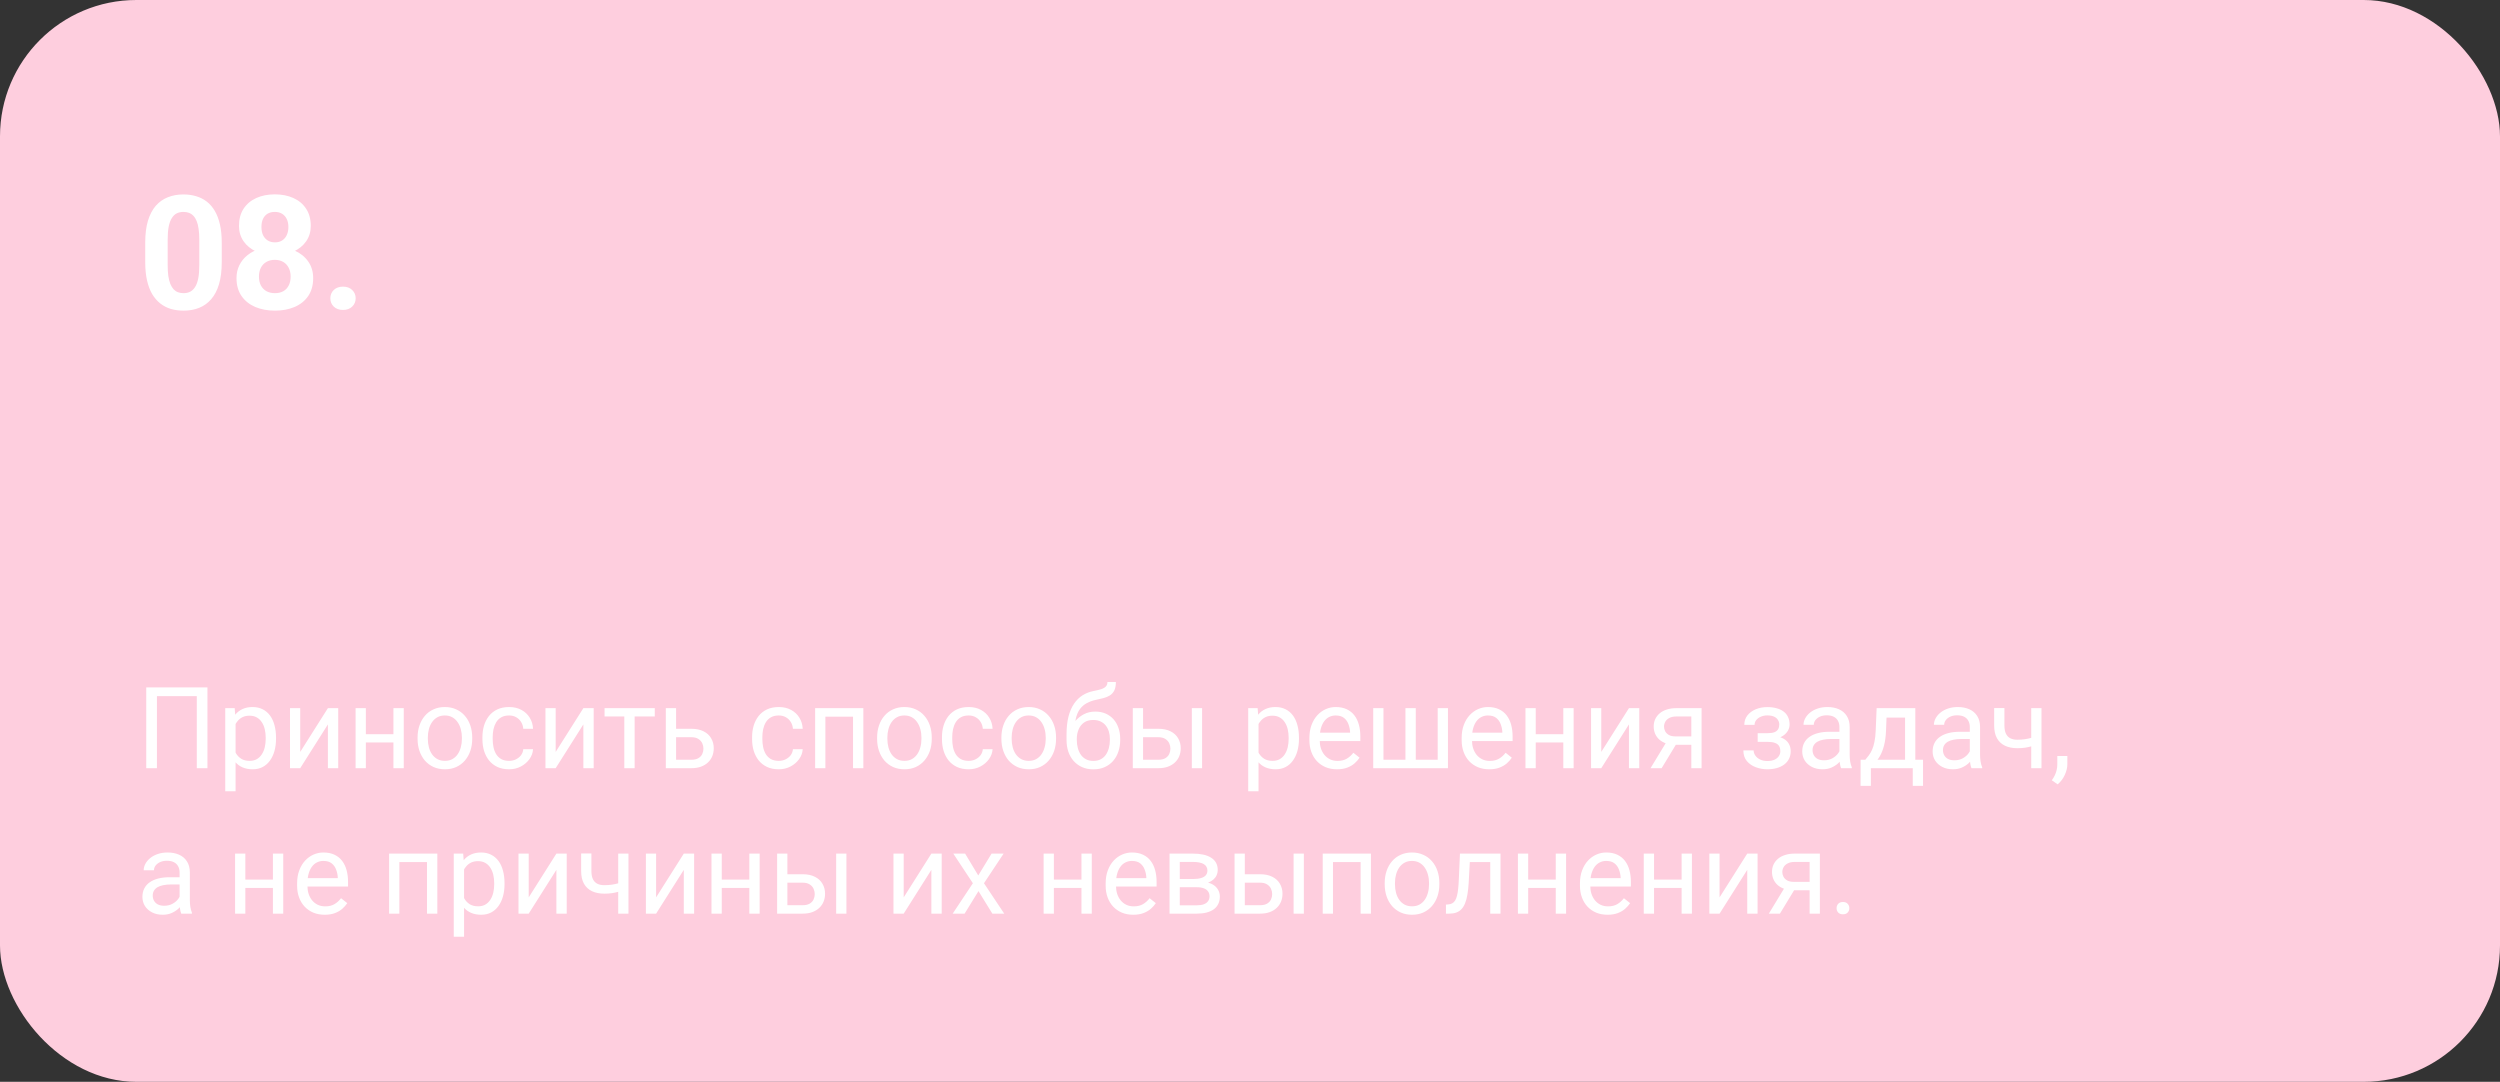 <?xml version="1.0" encoding="UTF-8"?> <svg xmlns="http://www.w3.org/2000/svg" width="550" height="238" viewBox="0 0 550 238" fill="none"><rect x="0" y="0" width="550" height="238" fill="#333333" stroke="none"/> <rect width="550" height="238" rx="30" fill="#FECEDE"></rect> <path d="M48.784 53.371V57.678C48.784 59.546 48.584 61.158 48.185 62.514C47.787 63.859 47.211 64.964 46.459 65.83C45.719 66.684 44.836 67.316 43.81 67.727C42.785 68.137 41.646 68.342 40.393 68.342C39.39 68.342 38.456 68.216 37.59 67.966C36.724 67.704 35.944 67.299 35.248 66.752C34.565 66.206 33.972 65.516 33.471 64.685C32.981 63.842 32.605 62.839 32.343 61.677C32.081 60.515 31.95 59.182 31.95 57.678V53.371C31.95 51.503 32.15 49.902 32.548 48.569C32.959 47.224 33.534 46.125 34.274 45.27C35.026 44.416 35.915 43.789 36.94 43.391C37.966 42.98 39.105 42.775 40.358 42.775C41.361 42.775 42.29 42.906 43.144 43.169C44.01 43.419 44.79 43.812 45.485 44.348C46.18 44.883 46.773 45.572 47.263 46.416C47.753 47.247 48.129 48.244 48.391 49.406C48.653 50.557 48.784 51.879 48.784 53.371ZM43.845 58.327V52.705C43.845 51.804 43.794 51.018 43.691 50.346C43.6 49.674 43.457 49.104 43.264 48.637C43.07 48.159 42.831 47.771 42.546 47.475C42.261 47.179 41.936 46.962 41.572 46.826C41.207 46.689 40.803 46.621 40.358 46.621C39.8 46.621 39.304 46.729 38.872 46.945C38.45 47.162 38.091 47.509 37.795 47.988C37.499 48.455 37.271 49.081 37.111 49.868C36.963 50.642 36.889 51.588 36.889 52.705V58.327C36.889 59.227 36.935 60.019 37.026 60.703C37.128 61.386 37.276 61.973 37.47 62.463C37.675 62.941 37.915 63.334 38.188 63.642C38.473 63.938 38.797 64.155 39.162 64.291C39.538 64.428 39.948 64.497 40.393 64.497C40.94 64.497 41.424 64.388 41.845 64.172C42.278 63.944 42.643 63.591 42.939 63.112C43.247 62.622 43.474 61.984 43.623 61.198C43.771 60.412 43.845 59.455 43.845 58.327ZM68.898 61.181C68.898 62.742 68.534 64.058 67.805 65.129C67.076 66.189 66.073 66.992 64.797 67.539C63.532 68.074 62.097 68.342 60.49 68.342C58.884 68.342 57.443 68.074 56.166 67.539C54.891 66.992 53.882 66.189 53.142 65.129C52.401 64.058 52.031 62.742 52.031 61.181C52.031 60.133 52.242 59.187 52.663 58.344C53.085 57.49 53.671 56.761 54.423 56.157C55.187 55.541 56.081 55.074 57.106 54.755C58.132 54.425 59.248 54.26 60.456 54.26C62.074 54.26 63.521 54.545 64.797 55.114C66.073 55.684 67.076 56.487 67.805 57.524C68.534 58.561 68.898 59.78 68.898 61.181ZM63.942 60.856C63.942 60.093 63.794 59.438 63.498 58.891C63.213 58.333 62.809 57.906 62.285 57.609C61.761 57.313 61.151 57.165 60.456 57.165C59.761 57.165 59.151 57.313 58.627 57.609C58.103 57.906 57.693 58.333 57.397 58.891C57.112 59.438 56.97 60.093 56.97 60.856C56.97 61.608 57.112 62.258 57.397 62.805C57.693 63.352 58.103 63.773 58.627 64.069C59.163 64.354 59.784 64.497 60.49 64.497C61.197 64.497 61.806 64.354 62.319 64.069C62.843 63.773 63.242 63.352 63.515 62.805C63.8 62.258 63.942 61.608 63.942 60.856ZM68.369 49.714C68.369 50.978 68.033 52.101 67.36 53.081C66.688 54.049 65.754 54.807 64.558 55.353C63.373 55.9 62.017 56.174 60.49 56.174C58.952 56.174 57.585 55.9 56.389 55.353C55.192 54.807 54.258 54.049 53.586 53.081C52.914 52.101 52.578 50.978 52.578 49.714C52.578 48.21 52.914 46.945 53.586 45.92C54.27 44.883 55.204 44.097 56.389 43.562C57.585 43.026 58.941 42.758 60.456 42.758C61.994 42.758 63.356 43.026 64.54 43.562C65.737 44.097 66.671 44.883 67.343 45.92C68.027 46.945 68.369 48.21 68.369 49.714ZM63.447 49.936C63.447 49.264 63.327 48.683 63.088 48.193C62.849 47.692 62.507 47.304 62.062 47.031C61.63 46.757 61.094 46.621 60.456 46.621C59.841 46.621 59.311 46.752 58.867 47.014C58.434 47.276 58.098 47.657 57.858 48.159C57.63 48.649 57.517 49.241 57.517 49.936C57.517 50.608 57.63 51.201 57.858 51.713C58.098 52.215 58.44 52.608 58.884 52.893C59.328 53.177 59.864 53.32 60.49 53.32C61.117 53.32 61.647 53.177 62.08 52.893C62.524 52.608 62.86 52.215 63.088 51.713C63.327 51.201 63.447 50.608 63.447 49.936ZM72.675 65.624C72.675 64.895 72.926 64.286 73.427 63.796C73.94 63.306 74.618 63.061 75.461 63.061C76.304 63.061 76.976 63.306 77.478 63.796C77.99 64.286 78.247 64.895 78.247 65.624C78.247 66.354 77.99 66.963 77.478 67.453C76.976 67.943 76.304 68.188 75.461 68.188C74.618 68.188 73.94 67.943 73.427 67.453C72.926 66.963 72.675 66.354 72.675 65.624Z" fill="white"></path> <path d="M45.637 151.227V169H43.294V153.155H34.529V169H32.173V151.227H45.637ZM51.826 158.331V174.078H49.556V155.792H51.631L51.826 158.331ZM60.725 162.286V162.542C60.725 163.503 60.611 164.394 60.383 165.216C60.155 166.03 59.822 166.738 59.382 167.34C58.951 167.942 58.418 168.41 57.783 168.744C57.148 169.077 56.42 169.244 55.598 169.244C54.76 169.244 54.019 169.106 53.377 168.829C52.734 168.552 52.188 168.15 51.741 167.621C51.293 167.092 50.935 166.457 50.666 165.716C50.406 164.976 50.227 164.142 50.129 163.214V161.847C50.227 160.87 50.41 159.995 50.679 159.222C50.947 158.449 51.301 157.79 51.741 157.245C52.188 156.691 52.73 156.272 53.364 155.987C53.999 155.694 54.731 155.548 55.562 155.548C56.392 155.548 57.128 155.711 57.771 156.036C58.414 156.354 58.955 156.809 59.395 157.403C59.834 157.997 60.164 158.709 60.383 159.54C60.611 160.361 60.725 161.277 60.725 162.286ZM58.455 162.542V162.286C58.455 161.627 58.385 161.008 58.247 160.431C58.109 159.845 57.893 159.332 57.6 158.893C57.315 158.445 56.949 158.095 56.502 157.843C56.054 157.582 55.521 157.452 54.902 157.452C54.333 157.452 53.836 157.55 53.413 157.745C52.998 157.94 52.644 158.205 52.351 158.539C52.058 158.864 51.818 159.238 51.631 159.662C51.452 160.077 51.318 160.508 51.228 160.956V164.117C51.391 164.687 51.619 165.224 51.912 165.729C52.205 166.225 52.595 166.628 53.084 166.937C53.572 167.238 54.186 167.389 54.927 167.389C55.537 167.389 56.062 167.263 56.502 167.01C56.949 166.75 57.315 166.396 57.6 165.948C57.893 165.501 58.109 164.988 58.247 164.41C58.385 163.824 58.455 163.202 58.455 162.542ZM66.047 165.423L72.139 155.792H74.409V169H72.139V159.369L66.047 169H63.801V155.792H66.047V165.423ZM86.995 161.517V163.348H80.012V161.517H86.995ZM80.488 155.792V169H78.23V155.792H80.488ZM88.826 155.792V169H86.555V155.792H88.826ZM91.865 162.542V162.262C91.865 161.31 92.004 160.427 92.28 159.613C92.557 158.791 92.956 158.079 93.477 157.477C93.997 156.866 94.628 156.394 95.369 156.061C96.109 155.719 96.939 155.548 97.859 155.548C98.787 155.548 99.621 155.719 100.361 156.061C101.11 156.394 101.745 156.866 102.266 157.477C102.795 158.079 103.197 158.791 103.474 159.613C103.751 160.427 103.889 161.31 103.889 162.262V162.542C103.889 163.495 103.751 164.378 103.474 165.191C103.197 166.005 102.795 166.717 102.266 167.328C101.745 167.93 101.114 168.402 100.374 168.744C99.641 169.077 98.811 169.244 97.883 169.244C96.956 169.244 96.121 169.077 95.381 168.744C94.64 168.402 94.005 167.93 93.477 167.328C92.956 166.717 92.557 166.005 92.28 165.191C92.004 164.378 91.865 163.495 91.865 162.542ZM94.124 162.262V162.542C94.124 163.202 94.201 163.824 94.356 164.41C94.51 164.988 94.742 165.501 95.051 165.948C95.369 166.396 95.763 166.75 96.235 167.01C96.707 167.263 97.257 167.389 97.883 167.389C98.502 167.389 99.043 167.263 99.507 167.01C99.979 166.75 100.369 166.396 100.679 165.948C100.988 165.501 101.22 164.988 101.375 164.41C101.537 163.824 101.619 163.202 101.619 162.542V162.262C101.619 161.611 101.537 160.996 101.375 160.418C101.22 159.833 100.984 159.316 100.667 158.868C100.357 158.412 99.967 158.054 99.495 157.794C99.031 157.534 98.486 157.403 97.859 157.403C97.24 157.403 96.695 157.534 96.223 157.794C95.759 158.054 95.369 158.412 95.051 158.868C94.742 159.316 94.51 159.833 94.356 160.418C94.201 160.996 94.124 161.611 94.124 162.262ZM112.007 167.389C112.544 167.389 113.04 167.279 113.496 167.059C113.952 166.839 114.326 166.538 114.619 166.156C114.912 165.765 115.079 165.322 115.12 164.825H117.268C117.227 165.606 116.963 166.335 116.475 167.01C115.994 167.678 115.364 168.219 114.583 168.634C113.801 169.041 112.943 169.244 112.007 169.244C111.014 169.244 110.147 169.069 109.407 168.719C108.674 168.369 108.064 167.889 107.576 167.279C107.096 166.668 106.733 165.969 106.489 165.179C106.253 164.382 106.135 163.539 106.135 162.652V162.14C106.135 161.253 106.253 160.414 106.489 159.625C106.733 158.827 107.096 158.124 107.576 157.513C108.064 156.903 108.674 156.423 109.407 156.073C110.147 155.723 111.014 155.548 112.007 155.548C113.04 155.548 113.944 155.759 114.717 156.183C115.49 156.598 116.096 157.167 116.536 157.892C116.983 158.608 117.227 159.422 117.268 160.333H115.12C115.079 159.788 114.924 159.295 114.656 158.856C114.395 158.417 114.037 158.067 113.582 157.806C113.134 157.538 112.609 157.403 112.007 157.403C111.315 157.403 110.733 157.542 110.261 157.818C109.797 158.087 109.427 158.453 109.15 158.917C108.882 159.373 108.687 159.881 108.564 160.443C108.451 160.996 108.394 161.562 108.394 162.14V162.652C108.394 163.23 108.451 163.8 108.564 164.361C108.678 164.923 108.87 165.431 109.138 165.887C109.415 166.343 109.785 166.709 110.249 166.986C110.721 167.254 111.307 167.389 112.007 167.389ZM122.249 165.423L128.34 155.792H130.61V169H128.34V159.369L122.249 169H120.002V155.792H122.249V165.423ZM139.619 155.792V169H137.349V155.792H139.619ZM144.05 155.792V157.623H133.003V155.792H144.05ZM148.127 160.333H152.095C153.161 160.333 154.06 160.52 154.792 160.895C155.525 161.261 156.078 161.769 156.453 162.42C156.835 163.063 157.026 163.796 157.026 164.618C157.026 165.228 156.921 165.802 156.709 166.339C156.497 166.868 156.18 167.332 155.757 167.73C155.342 168.129 154.825 168.443 154.207 168.67C153.596 168.89 152.892 169 152.095 169H146.479V155.792H148.738V167.145H152.095C152.746 167.145 153.267 167.027 153.657 166.791C154.048 166.555 154.329 166.249 154.5 165.875C154.67 165.501 154.756 165.11 154.756 164.703C154.756 164.304 154.67 163.914 154.5 163.531C154.329 163.149 154.048 162.831 153.657 162.579C153.267 162.319 152.746 162.188 152.095 162.188H148.127V160.333ZM171.333 167.389C171.87 167.389 172.367 167.279 172.822 167.059C173.278 166.839 173.652 166.538 173.945 166.156C174.238 165.765 174.405 165.322 174.446 164.825H176.594C176.554 165.606 176.289 166.335 175.801 167.01C175.321 167.678 174.69 168.219 173.909 168.634C173.127 169.041 172.269 169.244 171.333 169.244C170.34 169.244 169.473 169.069 168.733 168.719C168 168.369 167.39 167.889 166.902 167.279C166.422 166.668 166.06 165.969 165.815 165.179C165.579 164.382 165.461 163.539 165.461 162.652V162.14C165.461 161.253 165.579 160.414 165.815 159.625C166.06 158.827 166.422 158.124 166.902 157.513C167.39 156.903 168 156.423 168.733 156.073C169.473 155.723 170.34 155.548 171.333 155.548C172.367 155.548 173.27 155.759 174.043 156.183C174.816 156.598 175.422 157.167 175.862 157.892C176.309 158.608 176.554 159.422 176.594 160.333H174.446C174.405 159.788 174.25 159.295 173.982 158.856C173.722 158.417 173.363 158.067 172.908 157.806C172.46 157.538 171.935 157.403 171.333 157.403C170.641 157.403 170.059 157.542 169.587 157.818C169.124 158.087 168.753 158.453 168.477 158.917C168.208 159.373 168.013 159.881 167.891 160.443C167.777 160.996 167.72 161.562 167.72 162.14V162.652C167.72 163.23 167.777 163.8 167.891 164.361C168.005 164.923 168.196 165.431 168.464 165.887C168.741 166.343 169.111 166.709 169.575 166.986C170.047 167.254 170.633 167.389 171.333 167.389ZM187.935 155.792V157.66H181.257V155.792H187.935ZM181.587 155.792V169H179.329V155.792H181.587ZM189.937 155.792V169H187.666V155.792H189.937ZM192.964 162.542V162.262C192.964 161.31 193.102 160.427 193.379 159.613C193.656 158.791 194.054 158.079 194.575 157.477C195.096 156.866 195.727 156.394 196.467 156.061C197.208 155.719 198.038 155.548 198.958 155.548C199.885 155.548 200.719 155.719 201.46 156.061C202.209 156.394 202.843 156.866 203.364 157.477C203.893 158.079 204.296 158.791 204.573 159.613C204.849 160.427 204.988 161.31 204.988 162.262V162.542C204.988 163.495 204.849 164.378 204.573 165.191C204.296 166.005 203.893 166.717 203.364 167.328C202.843 167.93 202.213 168.402 201.472 168.744C200.74 169.077 199.91 169.244 198.982 169.244C198.054 169.244 197.22 169.077 196.479 168.744C195.739 168.402 195.104 167.93 194.575 167.328C194.054 166.717 193.656 166.005 193.379 165.191C193.102 164.378 192.964 163.495 192.964 162.542ZM195.222 162.262V162.542C195.222 163.202 195.299 163.824 195.454 164.41C195.609 164.988 195.841 165.501 196.15 165.948C196.467 166.396 196.862 166.75 197.334 167.01C197.806 167.263 198.355 167.389 198.982 167.389C199.6 167.389 200.142 167.263 200.605 167.01C201.077 166.75 201.468 166.396 201.777 165.948C202.087 165.501 202.319 164.988 202.473 164.41C202.636 163.824 202.717 163.202 202.717 162.542V162.262C202.717 161.611 202.636 160.996 202.473 160.418C202.319 159.833 202.083 159.316 201.765 158.868C201.456 158.412 201.065 158.054 200.593 157.794C200.129 157.534 199.584 157.403 198.958 157.403C198.339 157.403 197.794 157.534 197.322 157.794C196.858 158.054 196.467 158.412 196.15 158.868C195.841 159.316 195.609 159.833 195.454 160.418C195.299 160.996 195.222 161.611 195.222 162.262ZM213.105 167.389C213.643 167.389 214.139 167.279 214.595 167.059C215.05 166.839 215.425 166.538 215.718 166.156C216.011 165.765 216.178 165.322 216.218 164.825H218.367C218.326 165.606 218.062 166.335 217.573 167.01C217.093 167.678 216.462 168.219 215.681 168.634C214.9 169.041 214.041 169.244 213.105 169.244C212.113 169.244 211.246 169.069 210.505 168.719C209.773 168.369 209.163 167.889 208.674 167.279C208.194 166.668 207.832 165.969 207.588 165.179C207.352 164.382 207.234 163.539 207.234 162.652V162.14C207.234 161.253 207.352 160.414 207.588 159.625C207.832 158.827 208.194 158.124 208.674 157.513C209.163 156.903 209.773 156.423 210.505 156.073C211.246 155.723 212.113 155.548 213.105 155.548C214.139 155.548 215.042 155.759 215.815 156.183C216.589 156.598 217.195 157.167 217.634 157.892C218.082 158.608 218.326 159.422 218.367 160.333H216.218C216.178 159.788 216.023 159.295 215.754 158.856C215.494 158.417 215.136 158.067 214.68 157.806C214.233 157.538 213.708 157.403 213.105 157.403C212.414 157.403 211.832 157.542 211.36 157.818C210.896 158.087 210.526 158.453 210.249 158.917C209.98 159.373 209.785 159.881 209.663 160.443C209.549 160.996 209.492 161.562 209.492 162.14V162.652C209.492 163.23 209.549 163.8 209.663 164.361C209.777 164.923 209.968 165.431 210.237 165.887C210.514 166.343 210.884 166.709 211.348 166.986C211.82 167.254 212.406 167.389 213.105 167.389ZM220.308 162.542V162.262C220.308 161.31 220.446 160.427 220.723 159.613C220.999 158.791 221.398 158.079 221.919 157.477C222.44 156.866 223.07 156.394 223.811 156.061C224.552 155.719 225.382 155.548 226.301 155.548C227.229 155.548 228.063 155.719 228.804 156.061C229.552 156.394 230.187 156.866 230.708 157.477C231.237 158.079 231.64 158.791 231.917 159.613C232.193 160.427 232.332 161.31 232.332 162.262V162.542C232.332 163.495 232.193 164.378 231.917 165.191C231.64 166.005 231.237 166.717 230.708 167.328C230.187 167.93 229.556 168.402 228.816 168.744C228.083 169.077 227.253 169.244 226.326 169.244C225.398 169.244 224.564 169.077 223.823 168.744C223.083 168.402 222.448 167.93 221.919 167.328C221.398 166.717 220.999 166.005 220.723 165.191C220.446 164.378 220.308 163.495 220.308 162.542ZM222.566 162.262V162.542C222.566 163.202 222.643 163.824 222.798 164.41C222.952 164.988 223.184 165.501 223.494 165.948C223.811 166.396 224.206 166.75 224.678 167.01C225.15 167.263 225.699 167.389 226.326 167.389C226.944 167.389 227.485 167.263 227.949 167.01C228.421 166.75 228.812 166.396 229.121 165.948C229.43 165.501 229.662 164.988 229.817 164.41C229.98 163.824 230.061 163.202 230.061 162.542V162.262C230.061 161.611 229.98 160.996 229.817 160.418C229.662 159.833 229.426 159.316 229.109 158.868C228.8 158.412 228.409 158.054 227.937 157.794C227.473 157.534 226.928 157.403 226.301 157.403C225.683 157.403 225.138 157.534 224.666 157.794C224.202 158.054 223.811 158.412 223.494 158.868C223.184 159.316 222.952 159.833 222.798 160.418C222.643 160.996 222.566 161.611 222.566 162.262ZM243.635 150.042H245.491C245.491 150.84 245.369 151.475 245.125 151.947C244.88 152.411 244.547 152.769 244.124 153.021C243.708 153.273 243.236 153.465 242.708 153.595C242.187 153.725 241.646 153.851 241.084 153.973C240.384 154.12 239.733 154.352 239.131 154.669C238.537 154.978 238.024 155.418 237.593 155.987C237.17 156.557 236.856 157.298 236.653 158.209C236.458 159.12 236.405 160.248 236.494 161.59V162.713H234.639V161.59C234.639 160.085 234.781 158.771 235.066 157.647C235.359 156.524 235.77 155.576 236.299 154.803C236.828 154.03 237.454 153.416 238.179 152.96C238.911 152.504 239.717 152.191 240.596 152.02C241.23 151.898 241.776 151.768 242.231 151.629C242.687 151.483 243.033 151.288 243.269 151.043C243.513 150.799 243.635 150.466 243.635 150.042ZM240.962 156.549C241.825 156.549 242.594 156.699 243.269 157C243.944 157.302 244.518 157.721 244.99 158.258C245.462 158.795 245.82 159.43 246.064 160.162C246.317 160.886 246.443 161.676 246.443 162.53V162.799C246.443 163.718 246.309 164.573 246.04 165.362C245.78 166.144 245.393 166.827 244.88 167.413C244.376 167.991 243.757 168.443 243.025 168.768C242.301 169.094 241.475 169.256 240.547 169.256C239.619 169.256 238.789 169.094 238.057 168.768C237.332 168.443 236.714 167.991 236.201 167.413C235.688 166.827 235.298 166.144 235.029 165.362C234.769 164.573 234.639 163.718 234.639 162.799V162.53C234.639 162.327 234.675 162.127 234.749 161.932C234.822 161.737 234.911 161.537 235.017 161.334C235.131 161.131 235.233 160.915 235.322 160.687C235.623 159.955 236.034 159.275 236.555 158.648C237.084 158.022 237.715 157.517 238.447 157.135C239.188 156.744 240.026 156.549 240.962 156.549ZM240.522 158.392C239.692 158.392 239.009 158.583 238.472 158.966C237.943 159.348 237.548 159.857 237.288 160.492C237.027 161.118 236.897 161.798 236.897 162.53V162.799C236.897 163.417 236.97 164.003 237.117 164.557C237.263 165.11 237.483 165.602 237.776 166.034C238.077 166.457 238.455 166.791 238.911 167.035C239.375 167.279 239.92 167.401 240.547 167.401C241.174 167.401 241.715 167.279 242.17 167.035C242.626 166.791 243 166.457 243.293 166.034C243.586 165.602 243.806 165.11 243.953 164.557C244.099 164.003 244.172 163.417 244.172 162.799V162.53C244.172 161.977 244.099 161.452 243.953 160.956C243.806 160.459 243.582 160.02 243.281 159.637C242.988 159.255 242.61 158.954 242.146 158.734C241.69 158.506 241.149 158.392 240.522 158.392ZM250.862 160.333H254.829C255.895 160.333 256.794 160.52 257.527 160.895C258.259 161.261 258.813 161.769 259.187 162.42C259.569 163.063 259.761 163.796 259.761 164.618C259.761 165.228 259.655 165.802 259.443 166.339C259.232 166.868 258.914 167.332 258.491 167.73C258.076 168.129 257.559 168.443 256.941 168.67C256.331 168.89 255.627 169 254.829 169H249.214V155.792H251.472V167.145H254.829C255.48 167.145 256.001 167.027 256.392 166.791C256.782 166.555 257.063 166.249 257.234 165.875C257.405 165.501 257.49 165.11 257.49 164.703C257.49 164.304 257.405 163.914 257.234 163.531C257.063 163.149 256.782 162.831 256.392 162.579C256.001 162.319 255.48 162.188 254.829 162.188H250.862V160.333ZM264.46 155.792V169H262.202V155.792H264.46ZM276.875 158.331V174.078H274.604V155.792H276.68L276.875 158.331ZM285.774 162.286V162.542C285.774 163.503 285.66 164.394 285.432 165.216C285.204 166.03 284.871 166.738 284.431 167.34C284 167.942 283.467 168.41 282.832 168.744C282.197 169.077 281.469 169.244 280.647 169.244C279.809 169.244 279.068 169.106 278.425 168.829C277.782 168.552 277.237 168.15 276.79 167.621C276.342 167.092 275.984 166.457 275.715 165.716C275.455 164.976 275.276 164.142 275.178 163.214V161.847C275.276 160.87 275.459 159.995 275.728 159.222C275.996 158.449 276.35 157.79 276.79 157.245C277.237 156.691 277.778 156.272 278.413 155.987C279.048 155.694 279.78 155.548 280.61 155.548C281.44 155.548 282.177 155.711 282.82 156.036C283.463 156.354 284.004 156.809 284.443 157.403C284.883 157.997 285.212 158.709 285.432 159.54C285.66 160.361 285.774 161.277 285.774 162.286ZM283.503 162.542V162.286C283.503 161.627 283.434 161.008 283.296 160.431C283.158 159.845 282.942 159.332 282.649 158.893C282.364 158.445 281.998 158.095 281.55 157.843C281.103 157.582 280.57 157.452 279.951 157.452C279.382 157.452 278.885 157.55 278.462 157.745C278.047 157.94 277.693 158.205 277.4 158.539C277.107 158.864 276.867 159.238 276.68 159.662C276.501 160.077 276.366 160.508 276.277 160.956V164.117C276.44 164.687 276.667 165.224 276.96 165.729C277.253 166.225 277.644 166.628 278.132 166.937C278.621 167.238 279.235 167.389 279.976 167.389C280.586 167.389 281.111 167.263 281.55 167.01C281.998 166.75 282.364 166.396 282.649 165.948C282.942 165.501 283.158 164.988 283.296 164.41C283.434 163.824 283.503 163.202 283.503 162.542ZM294.136 169.244C293.216 169.244 292.382 169.09 291.633 168.78C290.893 168.463 290.254 168.019 289.717 167.45C289.188 166.88 288.781 166.205 288.496 165.423C288.211 164.642 288.069 163.788 288.069 162.86V162.347C288.069 161.273 288.228 160.317 288.545 159.479C288.862 158.632 289.294 157.916 289.839 157.33C290.384 156.744 291.003 156.301 291.694 156C292.386 155.698 293.102 155.548 293.843 155.548C294.787 155.548 295.601 155.711 296.284 156.036C296.976 156.362 297.542 156.817 297.981 157.403C298.42 157.981 298.746 158.665 298.958 159.454C299.169 160.235 299.275 161.09 299.275 162.018V163.031H289.412V161.188H297.017V161.017C296.984 160.431 296.862 159.861 296.65 159.308C296.447 158.754 296.121 158.299 295.674 157.94C295.226 157.582 294.616 157.403 293.843 157.403C293.33 157.403 292.858 157.513 292.427 157.733C291.995 157.944 291.625 158.262 291.316 158.685C291.007 159.108 290.767 159.625 290.596 160.235C290.425 160.846 290.339 161.55 290.339 162.347V162.86C290.339 163.486 290.425 164.076 290.596 164.63C290.775 165.175 291.031 165.655 291.365 166.07C291.707 166.485 292.118 166.811 292.598 167.047C293.086 167.283 293.639 167.401 294.258 167.401C295.055 167.401 295.731 167.238 296.284 166.913C296.838 166.587 297.322 166.152 297.737 165.606L299.104 166.693C298.819 167.124 298.457 167.535 298.018 167.926C297.578 168.316 297.037 168.634 296.394 168.878C295.759 169.122 295.007 169.244 294.136 169.244ZM302.107 155.792H304.365V167.145H309.199V155.792H311.47V167.145H316.292V155.792H318.55V169H302.107V155.792ZM327.632 169.244C326.712 169.244 325.878 169.09 325.129 168.78C324.389 168.463 323.75 168.019 323.213 167.45C322.684 166.88 322.277 166.205 321.992 165.423C321.707 164.642 321.565 163.788 321.565 162.86V162.347C321.565 161.273 321.724 160.317 322.041 159.479C322.358 158.632 322.79 157.916 323.335 157.33C323.88 156.744 324.499 156.301 325.19 156C325.882 155.698 326.598 155.548 327.339 155.548C328.283 155.548 329.097 155.711 329.78 156.036C330.472 156.362 331.038 156.817 331.477 157.403C331.917 157.981 332.242 158.665 332.454 159.454C332.665 160.235 332.771 161.09 332.771 162.018V163.031H322.908V161.188H330.513V161.017C330.48 160.431 330.358 159.861 330.146 159.308C329.943 158.754 329.618 158.299 329.17 157.94C328.722 157.582 328.112 157.403 327.339 157.403C326.826 157.403 326.354 157.513 325.923 157.733C325.492 157.944 325.121 158.262 324.812 158.685C324.503 159.108 324.263 159.625 324.092 160.235C323.921 160.846 323.835 161.55 323.835 162.347V162.86C323.835 163.486 323.921 164.076 324.092 164.63C324.271 165.175 324.527 165.655 324.861 166.07C325.203 166.485 325.614 166.811 326.094 167.047C326.582 167.283 327.135 167.401 327.754 167.401C328.551 167.401 329.227 167.238 329.78 166.913C330.334 166.587 330.818 166.152 331.233 165.606L332.6 166.693C332.315 167.124 331.953 167.535 331.514 167.926C331.074 168.316 330.533 168.634 329.89 168.878C329.255 169.122 328.503 169.244 327.632 169.244ZM344.368 161.517V163.348H337.385V161.517H344.368ZM337.861 155.792V169H335.603V155.792H337.861ZM346.199 155.792V169H343.928V155.792H346.199ZM352.278 165.423L358.369 155.792H360.64V169H358.369V159.369L352.278 169H350.032V155.792H352.278V165.423ZM366.938 162.701H369.38L365.559 169H363.118L366.938 162.701ZM368.831 155.792H374.348V169H372.09V157.623H368.831C368.188 157.623 367.663 157.733 367.256 157.953C366.849 158.164 366.552 158.441 366.365 158.783C366.178 159.125 366.084 159.479 366.084 159.845C366.084 160.203 366.169 160.549 366.34 160.882C366.511 161.208 366.78 161.476 367.146 161.688C367.512 161.9 367.984 162.005 368.562 162.005H372.7V163.861H368.562C367.805 163.861 367.134 163.759 366.548 163.556C365.962 163.352 365.465 163.071 365.059 162.713C364.652 162.347 364.342 161.92 364.131 161.432C363.919 160.935 363.813 160.398 363.813 159.82C363.813 159.243 363.923 158.709 364.143 158.221C364.371 157.733 364.696 157.306 365.12 156.939C365.551 156.573 366.076 156.292 366.694 156.097C367.321 155.894 368.033 155.792 368.831 155.792ZM389.119 162.689H386.689V161.297H388.936C389.562 161.297 390.059 161.22 390.425 161.065C390.791 160.903 391.051 160.679 391.206 160.394C391.361 160.109 391.438 159.776 391.438 159.393C391.438 159.051 391.348 158.73 391.169 158.429C390.999 158.119 390.722 157.871 390.339 157.684C389.957 157.489 389.444 157.391 388.801 157.391C388.28 157.391 387.808 157.485 387.385 157.672C386.962 157.851 386.624 158.099 386.372 158.417C386.128 158.726 386.006 159.076 386.006 159.466H383.748C383.748 158.661 383.975 157.969 384.431 157.391C384.895 156.805 385.509 156.354 386.274 156.036C387.048 155.719 387.89 155.56 388.801 155.56C389.566 155.56 390.25 155.646 390.852 155.816C391.462 155.979 391.979 156.223 392.402 156.549C392.826 156.866 393.147 157.265 393.367 157.745C393.595 158.217 393.708 158.766 393.708 159.393C393.708 159.841 393.603 160.264 393.391 160.663C393.18 161.061 392.874 161.415 392.476 161.725C392.077 162.026 391.593 162.262 391.023 162.433C390.461 162.604 389.827 162.689 389.119 162.689ZM386.689 161.834H389.119C389.908 161.834 390.604 161.912 391.206 162.066C391.808 162.213 392.313 162.433 392.72 162.726C393.127 163.019 393.432 163.381 393.635 163.812C393.847 164.235 393.953 164.723 393.953 165.277C393.953 165.895 393.826 166.453 393.574 166.949C393.33 167.438 392.98 167.853 392.524 168.194C392.069 168.536 391.523 168.797 390.889 168.976C390.262 169.155 389.566 169.244 388.801 169.244C387.947 169.244 387.117 169.098 386.311 168.805C385.505 168.512 384.842 168.06 384.321 167.45C383.8 166.831 383.54 166.046 383.54 165.094H385.798C385.798 165.493 385.924 165.871 386.177 166.229C386.429 166.587 386.779 166.876 387.227 167.096C387.682 167.315 388.207 167.425 388.801 167.425C389.436 167.425 389.965 167.328 390.388 167.132C390.811 166.937 391.129 166.677 391.34 166.351C391.56 166.026 391.67 165.672 391.67 165.289C391.67 164.793 391.572 164.394 391.377 164.093C391.182 163.792 390.881 163.572 390.474 163.434C390.075 163.287 389.562 163.214 388.936 163.214H386.689V161.834ZM404.67 166.742V159.942C404.67 159.422 404.565 158.97 404.353 158.587C404.15 158.197 403.84 157.896 403.425 157.684C403.01 157.472 402.498 157.367 401.887 157.367C401.318 157.367 400.817 157.464 400.386 157.66C399.963 157.855 399.629 158.111 399.385 158.429C399.149 158.746 399.031 159.088 399.031 159.454H396.772C396.772 158.982 396.895 158.514 397.139 158.05C397.383 157.586 397.733 157.167 398.188 156.793C398.652 156.41 399.206 156.109 399.849 155.89C400.5 155.662 401.224 155.548 402.021 155.548C402.982 155.548 403.828 155.711 404.561 156.036C405.301 156.362 405.879 156.854 406.294 157.513C406.717 158.164 406.929 158.982 406.929 159.967V166.119C406.929 166.559 406.965 167.027 407.039 167.523C407.12 168.019 407.238 168.447 407.393 168.805V169H405.037C404.923 168.74 404.833 168.394 404.768 167.962C404.703 167.523 404.67 167.116 404.67 166.742ZM405.061 160.992L405.085 162.579H402.803C402.16 162.579 401.586 162.632 401.082 162.738C400.577 162.835 400.154 162.986 399.812 163.189C399.47 163.393 399.21 163.649 399.031 163.958C398.852 164.26 398.762 164.614 398.762 165.021C398.762 165.436 398.856 165.814 399.043 166.156C399.23 166.498 399.511 166.77 399.885 166.974C400.268 167.169 400.736 167.267 401.289 167.267C401.981 167.267 402.591 167.12 403.12 166.827C403.649 166.534 404.068 166.176 404.377 165.753C404.695 165.33 404.866 164.919 404.89 164.52L405.854 165.606C405.798 165.948 405.643 166.327 405.391 166.742C405.138 167.157 404.801 167.556 404.377 167.938C403.962 168.312 403.466 168.626 402.888 168.878C402.319 169.122 401.676 169.244 400.959 169.244C400.064 169.244 399.279 169.069 398.604 168.719C397.936 168.369 397.415 167.901 397.041 167.315C396.675 166.721 396.492 166.058 396.492 165.326C396.492 164.618 396.63 163.995 396.907 163.458C397.183 162.913 397.582 162.461 398.103 162.103C398.624 161.737 399.25 161.46 399.983 161.273C400.715 161.086 401.533 160.992 402.437 160.992H405.061ZM412.861 155.792H415.12L414.924 160.736C414.875 161.989 414.733 163.071 414.497 163.983C414.261 164.894 413.96 165.672 413.594 166.314C413.228 166.949 412.817 167.482 412.361 167.914C411.913 168.345 411.449 168.707 410.969 169H409.846L409.907 167.157L410.371 167.145C410.64 166.827 410.9 166.502 411.152 166.168C411.405 165.826 411.637 165.423 411.848 164.959C412.06 164.487 412.235 163.914 412.373 163.238C412.52 162.555 412.613 161.721 412.654 160.736L412.861 155.792ZM413.423 155.792H421.37V169H419.111V157.879H413.423V155.792ZM409.333 167.145H423.066V172.894H420.808V169H411.592V172.894H409.321L409.333 167.145ZM433.357 166.742V159.942C433.357 159.422 433.251 158.97 433.04 158.587C432.836 158.197 432.527 157.896 432.112 157.684C431.697 157.472 431.184 157.367 430.574 157.367C430.004 157.367 429.504 157.464 429.072 157.66C428.649 157.855 428.315 158.111 428.071 158.429C427.835 158.746 427.717 159.088 427.717 159.454H425.459C425.459 158.982 425.581 158.514 425.825 158.05C426.069 157.586 426.419 157.167 426.875 156.793C427.339 156.41 427.892 156.109 428.535 155.89C429.186 155.662 429.91 155.548 430.708 155.548C431.668 155.548 432.515 155.711 433.247 156.036C433.988 156.362 434.565 156.854 434.98 157.513C435.404 158.164 435.615 158.982 435.615 159.967V166.119C435.615 166.559 435.652 167.027 435.725 167.523C435.806 168.019 435.924 168.447 436.079 168.805V169H433.723C433.609 168.74 433.52 168.394 433.455 167.962C433.389 167.523 433.357 167.116 433.357 166.742ZM433.748 160.992L433.772 162.579H431.489C430.846 162.579 430.273 162.632 429.768 162.738C429.264 162.835 428.84 162.986 428.499 163.189C428.157 163.393 427.896 163.649 427.717 163.958C427.538 164.26 427.449 164.614 427.449 165.021C427.449 165.436 427.542 165.814 427.729 166.156C427.917 166.498 428.197 166.77 428.572 166.974C428.954 167.169 429.422 167.267 429.976 167.267C430.667 167.267 431.278 167.12 431.807 166.827C432.336 166.534 432.755 166.176 433.064 165.753C433.381 165.33 433.552 164.919 433.577 164.52L434.541 165.606C434.484 165.948 434.329 166.327 434.077 166.742C433.825 167.157 433.487 167.556 433.064 167.938C432.649 168.312 432.153 168.626 431.575 168.878C431.005 169.122 430.362 169.244 429.646 169.244C428.751 169.244 427.965 169.069 427.29 168.719C426.623 168.369 426.102 167.901 425.728 167.315C425.361 166.721 425.178 166.058 425.178 165.326C425.178 164.618 425.317 163.995 425.593 163.458C425.87 162.913 426.269 162.461 426.79 162.103C427.31 161.737 427.937 161.46 428.669 161.273C429.402 161.086 430.22 160.992 431.123 160.992H433.748ZM449.128 155.792V169H446.87V155.792H449.128ZM448.359 161.859V163.714C447.904 163.885 447.44 164.04 446.968 164.178C446.504 164.308 446.012 164.414 445.491 164.496C444.978 164.569 444.421 164.605 443.818 164.605C442.777 164.605 441.873 164.426 441.108 164.068C440.343 163.702 439.753 163.153 439.338 162.42C438.923 161.68 438.716 160.748 438.716 159.625V155.768H440.974V159.625C440.974 160.357 441.084 160.951 441.304 161.407C441.523 161.863 441.845 162.201 442.268 162.42C442.691 162.632 443.208 162.738 443.818 162.738C444.404 162.738 444.954 162.701 445.466 162.628C445.987 162.547 446.484 162.441 446.956 162.311C447.436 162.18 447.904 162.03 448.359 161.859ZM454.817 166.314V168.133C454.817 168.874 454.63 169.655 454.255 170.477C453.881 171.307 453.356 171.999 452.681 172.552L451.399 171.661C451.659 171.303 451.879 170.937 452.058 170.562C452.237 170.196 452.371 169.814 452.461 169.415C452.559 169.024 452.607 168.609 452.607 168.17V166.314H454.817ZM39.509 198.742V191.942C39.509 191.422 39.404 190.97 39.192 190.587C38.988 190.197 38.679 189.896 38.264 189.684C37.849 189.472 37.336 189.367 36.726 189.367C36.156 189.367 35.656 189.464 35.225 189.66C34.801 189.855 34.468 190.111 34.224 190.429C33.988 190.746 33.87 191.088 33.87 191.454H31.611C31.611 190.982 31.733 190.514 31.977 190.05C32.222 189.586 32.572 189.167 33.027 188.793C33.491 188.41 34.045 188.109 34.688 187.89C35.339 187.662 36.063 187.548 36.86 187.548C37.821 187.548 38.667 187.711 39.399 188.036C40.14 188.362 40.718 188.854 41.133 189.513C41.556 190.164 41.768 190.982 41.768 191.967V198.119C41.768 198.559 41.804 199.027 41.877 199.523C41.959 200.019 42.077 200.447 42.231 200.805V201H39.876C39.762 200.74 39.672 200.394 39.607 199.962C39.542 199.523 39.509 199.116 39.509 198.742ZM39.9 192.992L39.924 194.579H37.642C36.999 194.579 36.425 194.632 35.92 194.738C35.416 194.835 34.993 194.986 34.651 195.189C34.309 195.393 34.049 195.649 33.87 195.958C33.691 196.26 33.601 196.614 33.601 197.021C33.601 197.436 33.695 197.814 33.882 198.156C34.069 198.498 34.35 198.77 34.724 198.974C35.107 199.169 35.575 199.267 36.128 199.267C36.82 199.267 37.43 199.12 37.959 198.827C38.488 198.534 38.907 198.176 39.216 197.753C39.534 197.33 39.705 196.919 39.729 196.52L40.693 197.606C40.636 197.948 40.482 198.327 40.23 198.742C39.977 199.157 39.639 199.556 39.216 199.938C38.801 200.312 38.305 200.626 37.727 200.878C37.157 201.122 36.514 201.244 35.798 201.244C34.903 201.244 34.118 201.069 33.442 200.719C32.775 200.369 32.254 199.901 31.88 199.315C31.514 198.721 31.331 198.058 31.331 197.326C31.331 196.618 31.469 195.995 31.746 195.458C32.022 194.913 32.421 194.461 32.942 194.103C33.463 193.737 34.089 193.46 34.822 193.273C35.554 193.086 36.372 192.992 37.275 192.992H39.9ZM60.481 193.517V195.348H53.498V193.517H60.481ZM53.975 187.792V201H51.716V187.792H53.975ZM62.312 187.792V201H60.041V187.792H62.312ZM71.431 201.244C70.511 201.244 69.677 201.09 68.928 200.78C68.188 200.463 67.549 200.019 67.012 199.45C66.483 198.88 66.076 198.205 65.791 197.423C65.506 196.642 65.364 195.788 65.364 194.86V194.347C65.364 193.273 65.522 192.317 65.84 191.479C66.157 190.632 66.588 189.916 67.134 189.33C67.679 188.744 68.297 188.301 68.989 188C69.681 187.698 70.397 187.548 71.138 187.548C72.082 187.548 72.895 187.711 73.579 188.036C74.271 188.362 74.836 188.817 75.276 189.403C75.715 189.981 76.041 190.665 76.252 191.454C76.464 192.235 76.57 193.09 76.57 194.018V195.031H66.707V193.188H74.311V193.017C74.279 192.431 74.157 191.861 73.945 191.308C73.742 190.754 73.416 190.299 72.969 189.94C72.521 189.582 71.911 189.403 71.138 189.403C70.625 189.403 70.153 189.513 69.722 189.733C69.29 189.944 68.92 190.262 68.611 190.685C68.302 191.108 68.061 191.625 67.891 192.235C67.72 192.846 67.634 193.55 67.634 194.347V194.86C67.634 195.486 67.72 196.076 67.891 196.63C68.07 197.175 68.326 197.655 68.66 198.07C69.001 198.485 69.412 198.811 69.893 199.047C70.381 199.283 70.934 199.401 71.553 199.401C72.35 199.401 73.026 199.238 73.579 198.913C74.132 198.587 74.617 198.152 75.032 197.606L76.399 198.693C76.114 199.124 75.752 199.535 75.312 199.926C74.873 200.316 74.332 200.634 73.689 200.878C73.054 201.122 72.301 201.244 71.431 201.244ZM94.209 187.792V189.66H87.532V187.792H94.209ZM87.861 187.792V201H85.603V187.792H87.861ZM96.211 187.792V201H93.94V187.792H96.211ZM102.095 190.331V206.078H99.824V187.792H101.899L102.095 190.331ZM110.994 194.286V194.542C110.994 195.503 110.88 196.394 110.652 197.216C110.424 198.03 110.09 198.738 109.651 199.34C109.22 199.942 108.687 200.41 108.052 200.744C107.417 201.077 106.689 201.244 105.867 201.244C105.028 201.244 104.288 201.106 103.645 200.829C103.002 200.552 102.457 200.15 102.009 199.621C101.562 199.092 101.204 198.457 100.935 197.716C100.675 196.976 100.496 196.142 100.398 195.214V193.847C100.496 192.87 100.679 191.995 100.947 191.222C101.216 190.449 101.57 189.79 102.009 189.245C102.457 188.691 102.998 188.272 103.633 187.987C104.268 187.694 105 187.548 105.83 187.548C106.66 187.548 107.397 187.711 108.04 188.036C108.682 188.354 109.224 188.809 109.663 189.403C110.103 189.997 110.432 190.709 110.652 191.54C110.88 192.361 110.994 193.277 110.994 194.286ZM108.723 194.542V194.286C108.723 193.627 108.654 193.008 108.516 192.431C108.377 191.845 108.162 191.332 107.869 190.893C107.584 190.445 107.218 190.095 106.77 189.843C106.322 189.582 105.789 189.452 105.171 189.452C104.601 189.452 104.105 189.55 103.682 189.745C103.267 189.94 102.913 190.205 102.62 190.539C102.327 190.864 102.087 191.238 101.899 191.662C101.72 192.077 101.586 192.508 101.497 192.956V196.117C101.659 196.687 101.887 197.224 102.18 197.729C102.473 198.225 102.864 198.628 103.352 198.937C103.84 199.238 104.455 199.389 105.195 199.389C105.806 199.389 106.331 199.263 106.77 199.01C107.218 198.75 107.584 198.396 107.869 197.948C108.162 197.501 108.377 196.988 108.516 196.41C108.654 195.824 108.723 195.202 108.723 194.542ZM116.316 197.423L122.407 187.792H124.678V201H122.407V191.369L116.316 201H114.07V187.792H116.316V197.423ZM138.264 187.792V201H136.006V187.792H138.264ZM137.495 193.859V195.714C137.039 195.885 136.576 196.04 136.104 196.178C135.64 196.308 135.147 196.414 134.626 196.496C134.114 196.569 133.556 196.605 132.954 196.605C131.912 196.605 131.009 196.426 130.244 196.068C129.479 195.702 128.889 195.153 128.474 194.42C128.059 193.68 127.852 192.748 127.852 191.625V187.768H130.11V191.625C130.11 192.357 130.22 192.951 130.439 193.407C130.659 193.863 130.981 194.201 131.404 194.42C131.827 194.632 132.344 194.738 132.954 194.738C133.54 194.738 134.089 194.701 134.602 194.628C135.123 194.547 135.619 194.441 136.091 194.311C136.571 194.18 137.039 194.03 137.495 193.859ZM144.343 197.423L150.435 187.792H152.705V201H150.435V191.369L144.343 201H142.097V187.792H144.343V197.423ZM165.291 193.517V195.348H158.308V193.517H165.291ZM158.784 187.792V201H156.526V187.792H158.784ZM167.122 187.792V201H164.851V187.792H167.122ZM172.615 192.333H176.582C177.648 192.333 178.547 192.52 179.28 192.895C180.012 193.261 180.566 193.769 180.94 194.42C181.322 195.063 181.514 195.796 181.514 196.618C181.514 197.228 181.408 197.802 181.196 198.339C180.985 198.868 180.667 199.332 180.244 199.73C179.829 200.129 179.312 200.443 178.694 200.67C178.083 200.89 177.38 201 176.582 201H170.967V187.792H173.225V199.145H176.582C177.233 199.145 177.754 199.027 178.145 198.791C178.535 198.555 178.816 198.249 178.987 197.875C179.158 197.501 179.243 197.11 179.243 196.703C179.243 196.304 179.158 195.914 178.987 195.531C178.816 195.149 178.535 194.831 178.145 194.579C177.754 194.319 177.233 194.188 176.582 194.188H172.615V192.333ZM186.213 187.792V201H183.955V187.792H186.213ZM198.811 197.423L204.902 187.792H207.173V201H204.902V191.369L198.811 201H196.565V187.792H198.811V197.423ZM212.324 187.792L215.217 192.602L218.147 187.792H220.796L216.475 194.311L220.93 201H218.318L215.266 196.044L212.214 201H209.59L214.033 194.311L209.724 187.792H212.324ZM238.362 193.517V195.348H231.379V193.517H238.362ZM231.855 187.792V201H229.597V187.792H231.855ZM240.193 187.792V201H237.922V187.792H240.193ZM249.312 201.244C248.392 201.244 247.558 201.09 246.809 200.78C246.069 200.463 245.43 200.019 244.893 199.45C244.364 198.88 243.957 198.205 243.672 197.423C243.387 196.642 243.245 195.788 243.245 194.86V194.347C243.245 193.273 243.403 192.317 243.721 191.479C244.038 190.632 244.469 189.916 245.015 189.33C245.56 188.744 246.178 188.301 246.87 188C247.562 187.698 248.278 187.548 249.019 187.548C249.963 187.548 250.776 187.711 251.46 188.036C252.152 188.362 252.717 188.817 253.157 189.403C253.596 189.981 253.922 190.665 254.133 191.454C254.345 192.235 254.451 193.09 254.451 194.018V195.031H244.587V193.188H252.192V193.017C252.16 192.431 252.038 191.861 251.826 191.308C251.623 190.754 251.297 190.299 250.85 189.94C250.402 189.582 249.792 189.403 249.019 189.403C248.506 189.403 248.034 189.513 247.603 189.733C247.171 189.944 246.801 190.262 246.492 190.685C246.182 191.108 245.942 191.625 245.771 192.235C245.601 192.846 245.515 193.55 245.515 194.347V194.86C245.515 195.486 245.601 196.076 245.771 196.63C245.951 197.175 246.207 197.655 246.541 198.07C246.882 198.485 247.293 198.811 247.773 199.047C248.262 199.283 248.815 199.401 249.434 199.401C250.231 199.401 250.907 199.238 251.46 198.913C252.013 198.587 252.498 198.152 252.913 197.606L254.28 198.693C253.995 199.124 253.633 199.535 253.193 199.926C252.754 200.316 252.213 200.634 251.57 200.878C250.935 201.122 250.182 201.244 249.312 201.244ZM263.289 195.189H258.955L258.931 193.383H262.471C263.171 193.383 263.752 193.314 264.216 193.175C264.688 193.037 265.042 192.829 265.278 192.553C265.514 192.276 265.632 191.934 265.632 191.527C265.632 191.21 265.563 190.933 265.425 190.697C265.295 190.453 265.095 190.254 264.827 190.099C264.558 189.936 264.224 189.818 263.826 189.745C263.435 189.664 262.975 189.623 262.446 189.623H259.553V201H257.295V187.792H262.446C263.285 187.792 264.037 187.865 264.705 188.012C265.38 188.158 265.954 188.382 266.426 188.683C266.906 188.976 267.272 189.35 267.524 189.806C267.777 190.262 267.903 190.799 267.903 191.417C267.903 191.816 267.821 192.195 267.659 192.553C267.496 192.911 267.256 193.228 266.938 193.505C266.621 193.782 266.23 194.009 265.767 194.188C265.303 194.359 264.77 194.469 264.167 194.518L263.289 195.189ZM263.289 201H258.137L259.26 199.169H263.289C263.915 199.169 264.436 199.092 264.851 198.937C265.266 198.774 265.575 198.546 265.779 198.253C265.99 197.952 266.096 197.594 266.096 197.179C266.096 196.764 265.99 196.41 265.779 196.117C265.575 195.816 265.266 195.588 264.851 195.434C264.436 195.271 263.915 195.189 263.289 195.189H259.858L259.883 193.383H264.167L264.985 194.066C265.71 194.123 266.324 194.302 266.829 194.604C267.333 194.905 267.716 195.287 267.976 195.751C268.236 196.207 268.367 196.703 268.367 197.24C268.367 197.859 268.249 198.404 268.013 198.876C267.785 199.348 267.451 199.743 267.012 200.06C266.572 200.369 266.039 200.605 265.413 200.768C264.786 200.923 264.078 201 263.289 201ZM273.25 192.333H277.217C278.283 192.333 279.182 192.52 279.915 192.895C280.647 193.261 281.2 193.769 281.575 194.42C281.957 195.063 282.148 195.796 282.148 196.618C282.148 197.228 282.043 197.802 281.831 198.339C281.619 198.868 281.302 199.332 280.879 199.73C280.464 200.129 279.947 200.443 279.329 200.67C278.718 200.89 278.014 201 277.217 201H271.602V187.792H273.86V199.145H277.217C277.868 199.145 278.389 199.027 278.779 198.791C279.17 198.555 279.451 198.249 279.622 197.875C279.792 197.501 279.878 197.11 279.878 196.703C279.878 196.304 279.792 195.914 279.622 195.531C279.451 195.149 279.17 194.831 278.779 194.579C278.389 194.319 277.868 194.188 277.217 194.188H273.25V192.333ZM286.848 187.792V201H284.59V187.792H286.848ZM299.604 187.792V189.66H292.927V187.792H299.604ZM293.257 187.792V201H290.999V187.792H293.257ZM301.606 187.792V201H299.336V187.792H301.606ZM304.634 194.542V194.262C304.634 193.31 304.772 192.427 305.049 191.613C305.326 190.791 305.724 190.079 306.245 189.477C306.766 188.866 307.397 188.394 308.137 188.061C308.878 187.719 309.708 187.548 310.627 187.548C311.555 187.548 312.389 187.719 313.13 188.061C313.879 188.394 314.513 188.866 315.034 189.477C315.563 190.079 315.966 190.791 316.243 191.613C316.519 192.427 316.658 193.31 316.658 194.262V194.542C316.658 195.495 316.519 196.378 316.243 197.191C315.966 198.005 315.563 198.717 315.034 199.328C314.513 199.93 313.883 200.402 313.142 200.744C312.41 201.077 311.58 201.244 310.652 201.244C309.724 201.244 308.89 201.077 308.149 200.744C307.409 200.402 306.774 199.93 306.245 199.328C305.724 198.717 305.326 198.005 305.049 197.191C304.772 196.378 304.634 195.495 304.634 194.542ZM306.892 194.262V194.542C306.892 195.202 306.969 195.824 307.124 196.41C307.279 196.988 307.511 197.501 307.82 197.948C308.137 198.396 308.532 198.75 309.004 199.01C309.476 199.263 310.025 199.389 310.652 199.389C311.27 199.389 311.812 199.263 312.275 199.01C312.747 198.75 313.138 198.396 313.447 197.948C313.757 197.501 313.988 196.988 314.143 196.41C314.306 195.824 314.387 195.202 314.387 194.542V194.262C314.387 193.611 314.306 192.996 314.143 192.418C313.988 191.833 313.752 191.316 313.435 190.868C313.126 190.412 312.735 190.054 312.263 189.794C311.799 189.534 311.254 189.403 310.627 189.403C310.009 189.403 309.464 189.534 308.992 189.794C308.528 190.054 308.137 190.412 307.82 190.868C307.511 191.316 307.279 191.833 307.124 192.418C306.969 192.996 306.892 193.611 306.892 194.262ZM328.12 187.792V189.66H321.736V187.792H328.12ZM330.11 187.792V201H327.852V187.792H330.11ZM321.187 187.792H323.457L323.115 194.164C323.058 195.149 322.965 196.02 322.834 196.776C322.712 197.525 322.542 198.168 322.322 198.705C322.11 199.242 321.842 199.682 321.516 200.023C321.199 200.357 320.816 200.605 320.369 200.768C319.921 200.923 319.404 201 318.818 201H318.11V199.01L318.599 198.974C318.949 198.949 319.246 198.868 319.49 198.729C319.742 198.591 319.954 198.388 320.125 198.119C320.295 197.842 320.434 197.488 320.54 197.057C320.653 196.626 320.739 196.113 320.796 195.519C320.861 194.925 320.91 194.233 320.942 193.444L321.187 187.792ZM342.708 193.517V195.348H335.725V193.517H342.708ZM336.201 187.792V201H333.943V187.792H336.201ZM344.539 187.792V201H342.268V187.792H344.539ZM353.657 201.244C352.738 201.244 351.903 201.09 351.155 200.78C350.414 200.463 349.775 200.019 349.238 199.45C348.709 198.88 348.302 198.205 348.018 197.423C347.733 196.642 347.59 195.788 347.59 194.86V194.347C347.59 193.273 347.749 192.317 348.066 191.479C348.384 190.632 348.815 189.916 349.36 189.33C349.906 188.744 350.524 188.301 351.216 188C351.908 187.698 352.624 187.548 353.364 187.548C354.308 187.548 355.122 187.711 355.806 188.036C356.497 188.362 357.063 188.817 357.502 189.403C357.942 189.981 358.267 190.665 358.479 191.454C358.691 192.235 358.796 193.09 358.796 194.018V195.031H348.933V193.188H356.538V193.017C356.506 192.431 356.383 191.861 356.172 191.308C355.968 190.754 355.643 190.299 355.195 189.94C354.748 189.582 354.137 189.403 353.364 189.403C352.852 189.403 352.38 189.513 351.948 189.733C351.517 189.944 351.147 190.262 350.837 190.685C350.528 191.108 350.288 191.625 350.117 192.235C349.946 192.846 349.861 193.55 349.861 194.347V194.86C349.861 195.486 349.946 196.076 350.117 196.63C350.296 197.175 350.553 197.655 350.886 198.07C351.228 198.485 351.639 198.811 352.119 199.047C352.607 199.283 353.161 199.401 353.779 199.401C354.577 199.401 355.252 199.238 355.806 198.913C356.359 198.587 356.843 198.152 357.258 197.606L358.625 198.693C358.341 199.124 357.979 199.535 357.539 199.926C357.1 200.316 356.558 200.634 355.916 200.878C355.281 201.122 354.528 201.244 353.657 201.244ZM370.393 193.517V195.348H363.411V193.517H370.393ZM363.887 187.792V201H361.628V187.792H363.887ZM372.224 187.792V201H369.954V187.792H372.224ZM378.303 197.423L384.395 187.792H386.665V201H384.395V191.369L378.303 201H376.057V187.792H378.303V197.423ZM392.964 194.701H395.405L391.584 201H389.143L392.964 194.701ZM394.856 187.792H400.374V201H398.115V189.623H394.856C394.213 189.623 393.688 189.733 393.281 189.953C392.874 190.164 392.577 190.441 392.39 190.783C392.203 191.125 392.109 191.479 392.109 191.845C392.109 192.203 392.195 192.549 392.366 192.882C392.537 193.208 392.805 193.476 393.171 193.688C393.538 193.9 394.01 194.005 394.587 194.005H398.726V195.861H394.587C393.831 195.861 393.159 195.759 392.573 195.556C391.987 195.352 391.491 195.071 391.084 194.713C390.677 194.347 390.368 193.92 390.156 193.432C389.945 192.935 389.839 192.398 389.839 191.82C389.839 191.243 389.949 190.709 390.168 190.221C390.396 189.733 390.722 189.306 391.145 188.939C391.576 188.573 392.101 188.292 392.72 188.097C393.346 187.894 394.058 187.792 394.856 187.792ZM404.048 199.804C404.048 199.421 404.166 199.1 404.402 198.839C404.646 198.571 404.996 198.437 405.452 198.437C405.907 198.437 406.253 198.571 406.489 198.839C406.733 199.1 406.855 199.421 406.855 199.804C406.855 200.178 406.733 200.495 406.489 200.756C406.253 201.016 405.907 201.146 405.452 201.146C404.996 201.146 404.646 201.016 404.402 200.756C404.166 200.495 404.048 200.178 404.048 199.804Z" fill="white"></path> </svg> 